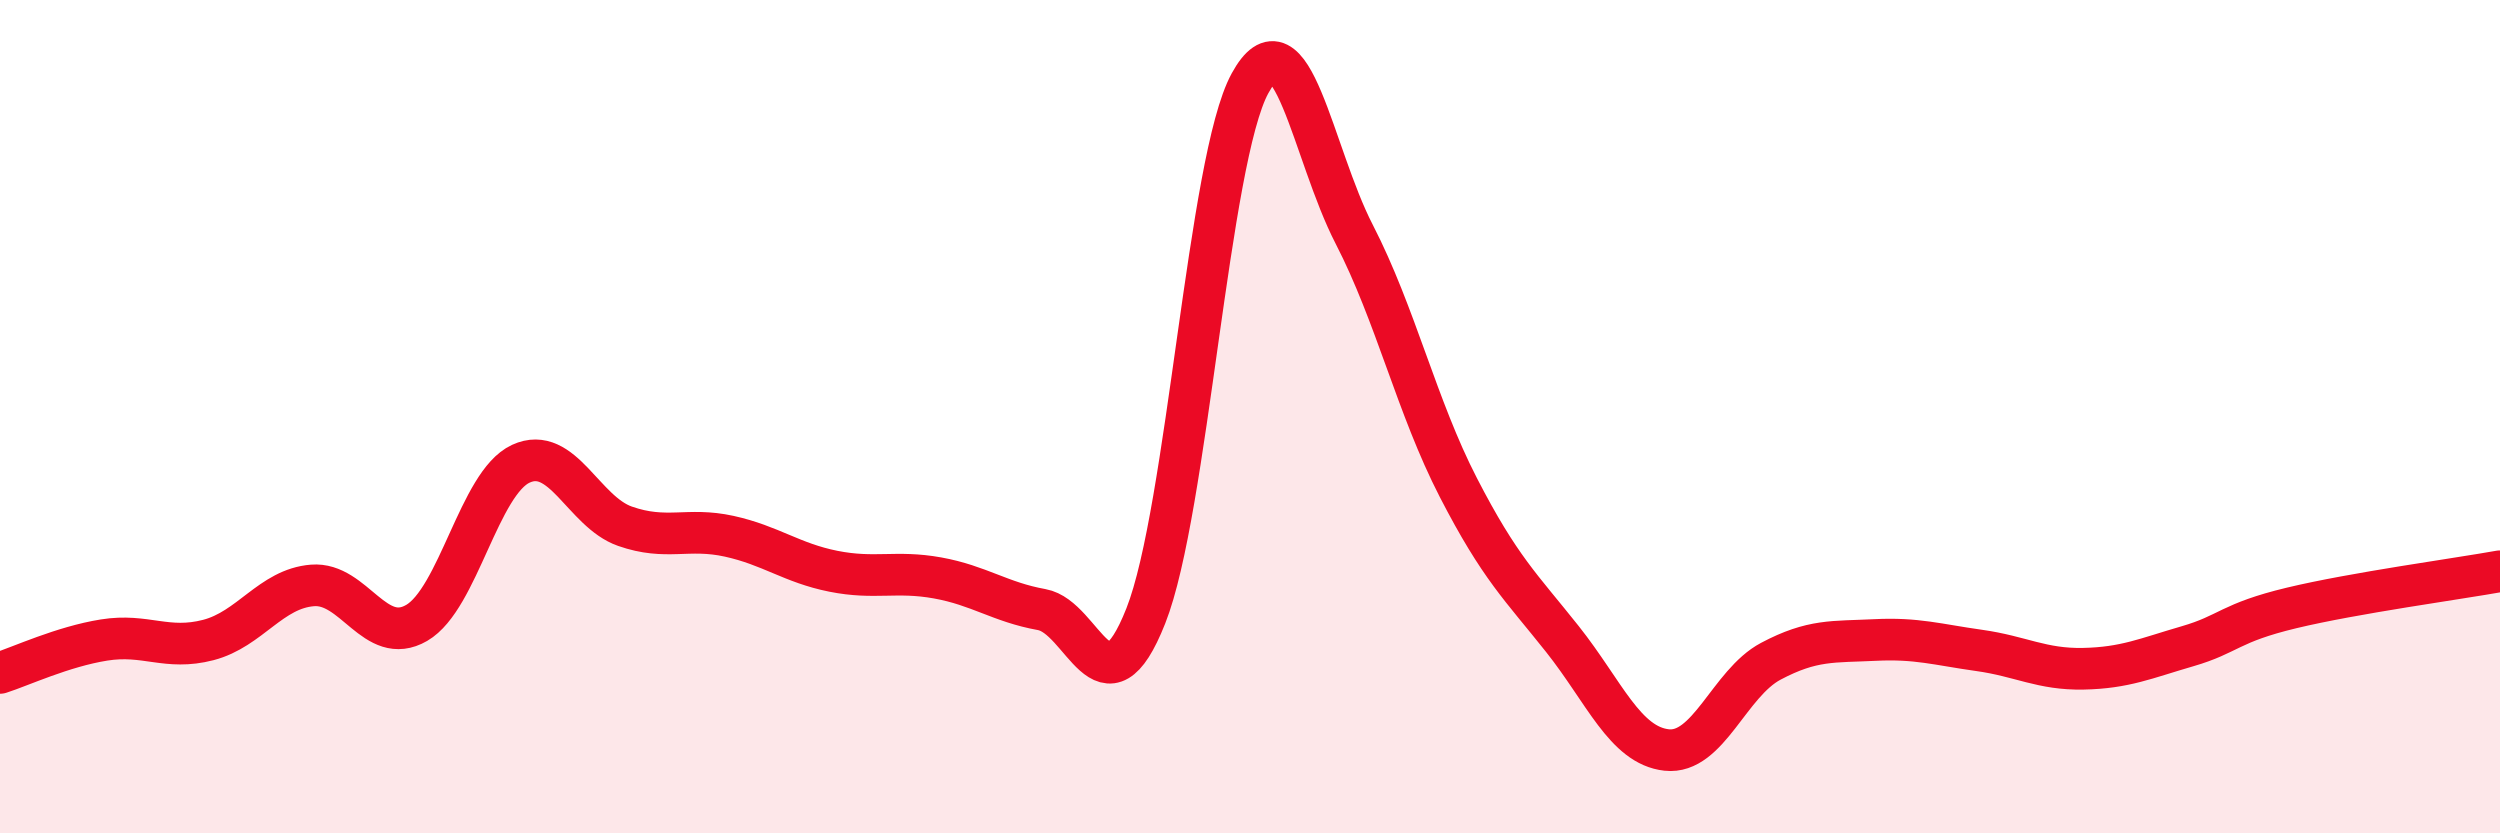 
    <svg width="60" height="20" viewBox="0 0 60 20" xmlns="http://www.w3.org/2000/svg">
      <path
        d="M 0,16.15 C 0.5,15.99 1.5,15.52 2.5,15.36 C 3.5,15.2 4,15.62 5,15.36 C 6,15.1 6.5,14.13 7.5,14.05 C 8.5,13.97 9,15.53 10,14.95 C 11,14.37 11.5,11.59 12.5,11.13 C 13.5,10.67 14,12.28 15,12.63 C 16,12.98 16.5,12.65 17.5,12.87 C 18.5,13.09 19,13.51 20,13.71 C 21,13.91 21.5,13.69 22.5,13.87 C 23.5,14.05 24,14.45 25,14.63 C 26,14.81 26.5,17.31 27.5,14.78 C 28.5,12.25 29,3.83 30,2 C 31,0.17 31.5,3.68 32.5,5.62 C 33.5,7.56 34,9.76 35,11.7 C 36,13.64 36.5,14.08 37.5,15.34 C 38.5,16.6 39,17.89 40,18 C 41,18.11 41.5,16.4 42.5,15.87 C 43.5,15.34 44,15.41 45,15.36 C 46,15.31 46.5,15.47 47.5,15.61 C 48.5,15.75 49,16.07 50,16.05 C 51,16.03 51.5,15.8 52.5,15.51 C 53.5,15.22 53.5,14.95 55,14.59 C 56.5,14.23 59,13.89 60,13.71L60 20L0 20Z"
        fill="#EB0A25"
        opacity="0.1"
        stroke-linecap="round"
        stroke-linejoin="round"
      />
      <path
        d="M 0,16.15 C 0.5,15.99 1.5,15.52 2.5,15.36 C 3.5,15.2 4,15.62 5,15.36 C 6,15.1 6.5,14.13 7.5,14.05 C 8.5,13.97 9,15.53 10,14.95 C 11,14.37 11.5,11.59 12.5,11.13 C 13.5,10.67 14,12.28 15,12.63 C 16,12.98 16.5,12.65 17.5,12.87 C 18.5,13.09 19,13.51 20,13.71 C 21,13.91 21.5,13.69 22.5,13.87 C 23.5,14.05 24,14.45 25,14.63 C 26,14.81 26.5,17.31 27.5,14.78 C 28.5,12.25 29,3.83 30,2 C 31,0.17 31.5,3.68 32.5,5.62 C 33.5,7.56 34,9.76 35,11.7 C 36,13.64 36.5,14.08 37.5,15.34 C 38.5,16.6 39,17.89 40,18 C 41,18.11 41.5,16.4 42.5,15.87 C 43.5,15.34 44,15.41 45,15.36 C 46,15.31 46.5,15.47 47.5,15.61 C 48.5,15.75 49,16.07 50,16.05 C 51,16.03 51.5,15.8 52.5,15.51 C 53.5,15.22 53.5,14.95 55,14.59 C 56.5,14.23 59,13.89 60,13.71"
        stroke="#EB0A25"
        stroke-width="1"
        fill="none"
        stroke-linecap="round"
        stroke-linejoin="round"
      />
    </svg>
  